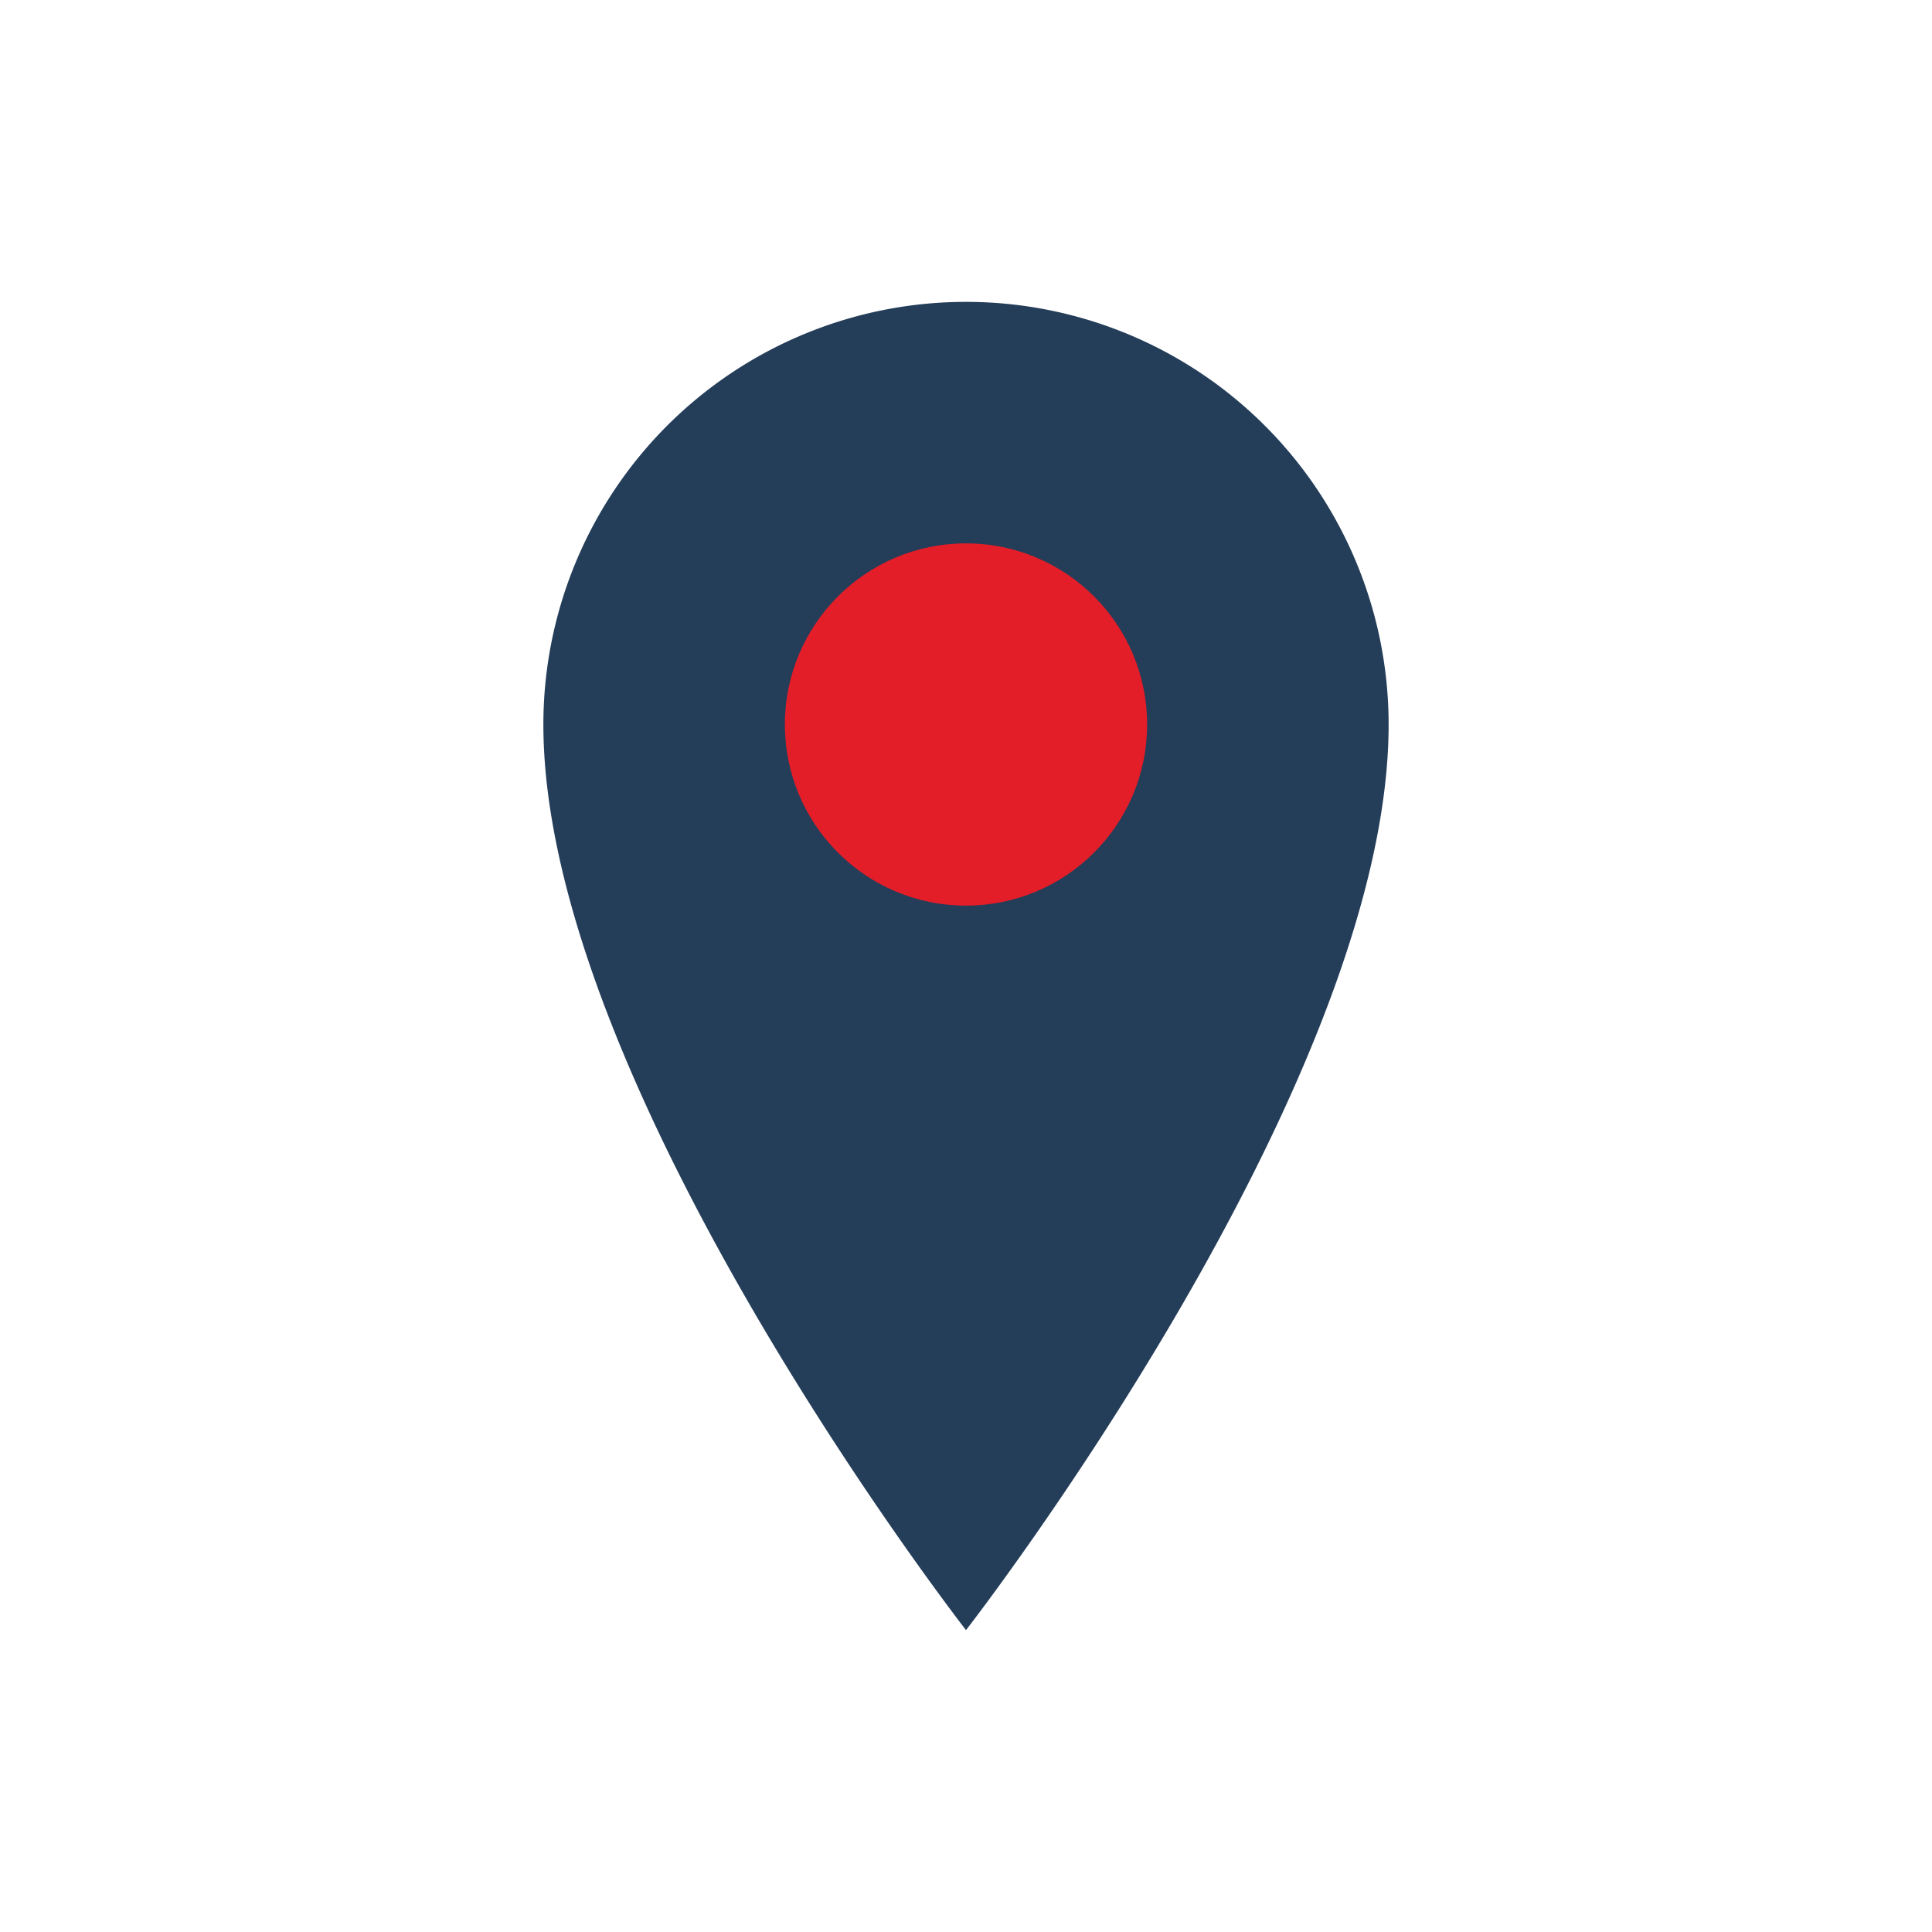 <?xml version="1.0" encoding="UTF-8"?>
<svg xmlns="http://www.w3.org/2000/svg" width="32" height="32" viewBox="0 0 32 32"><path d="M16 5a7 7 0 0 1 7 7c0 6-7 15-7 15S9 18 9 12a7 7 0 0 1 7-7z" fill="#243D59"/><circle cx="16" cy="12" r="3" fill="#E31E28"/></svg>